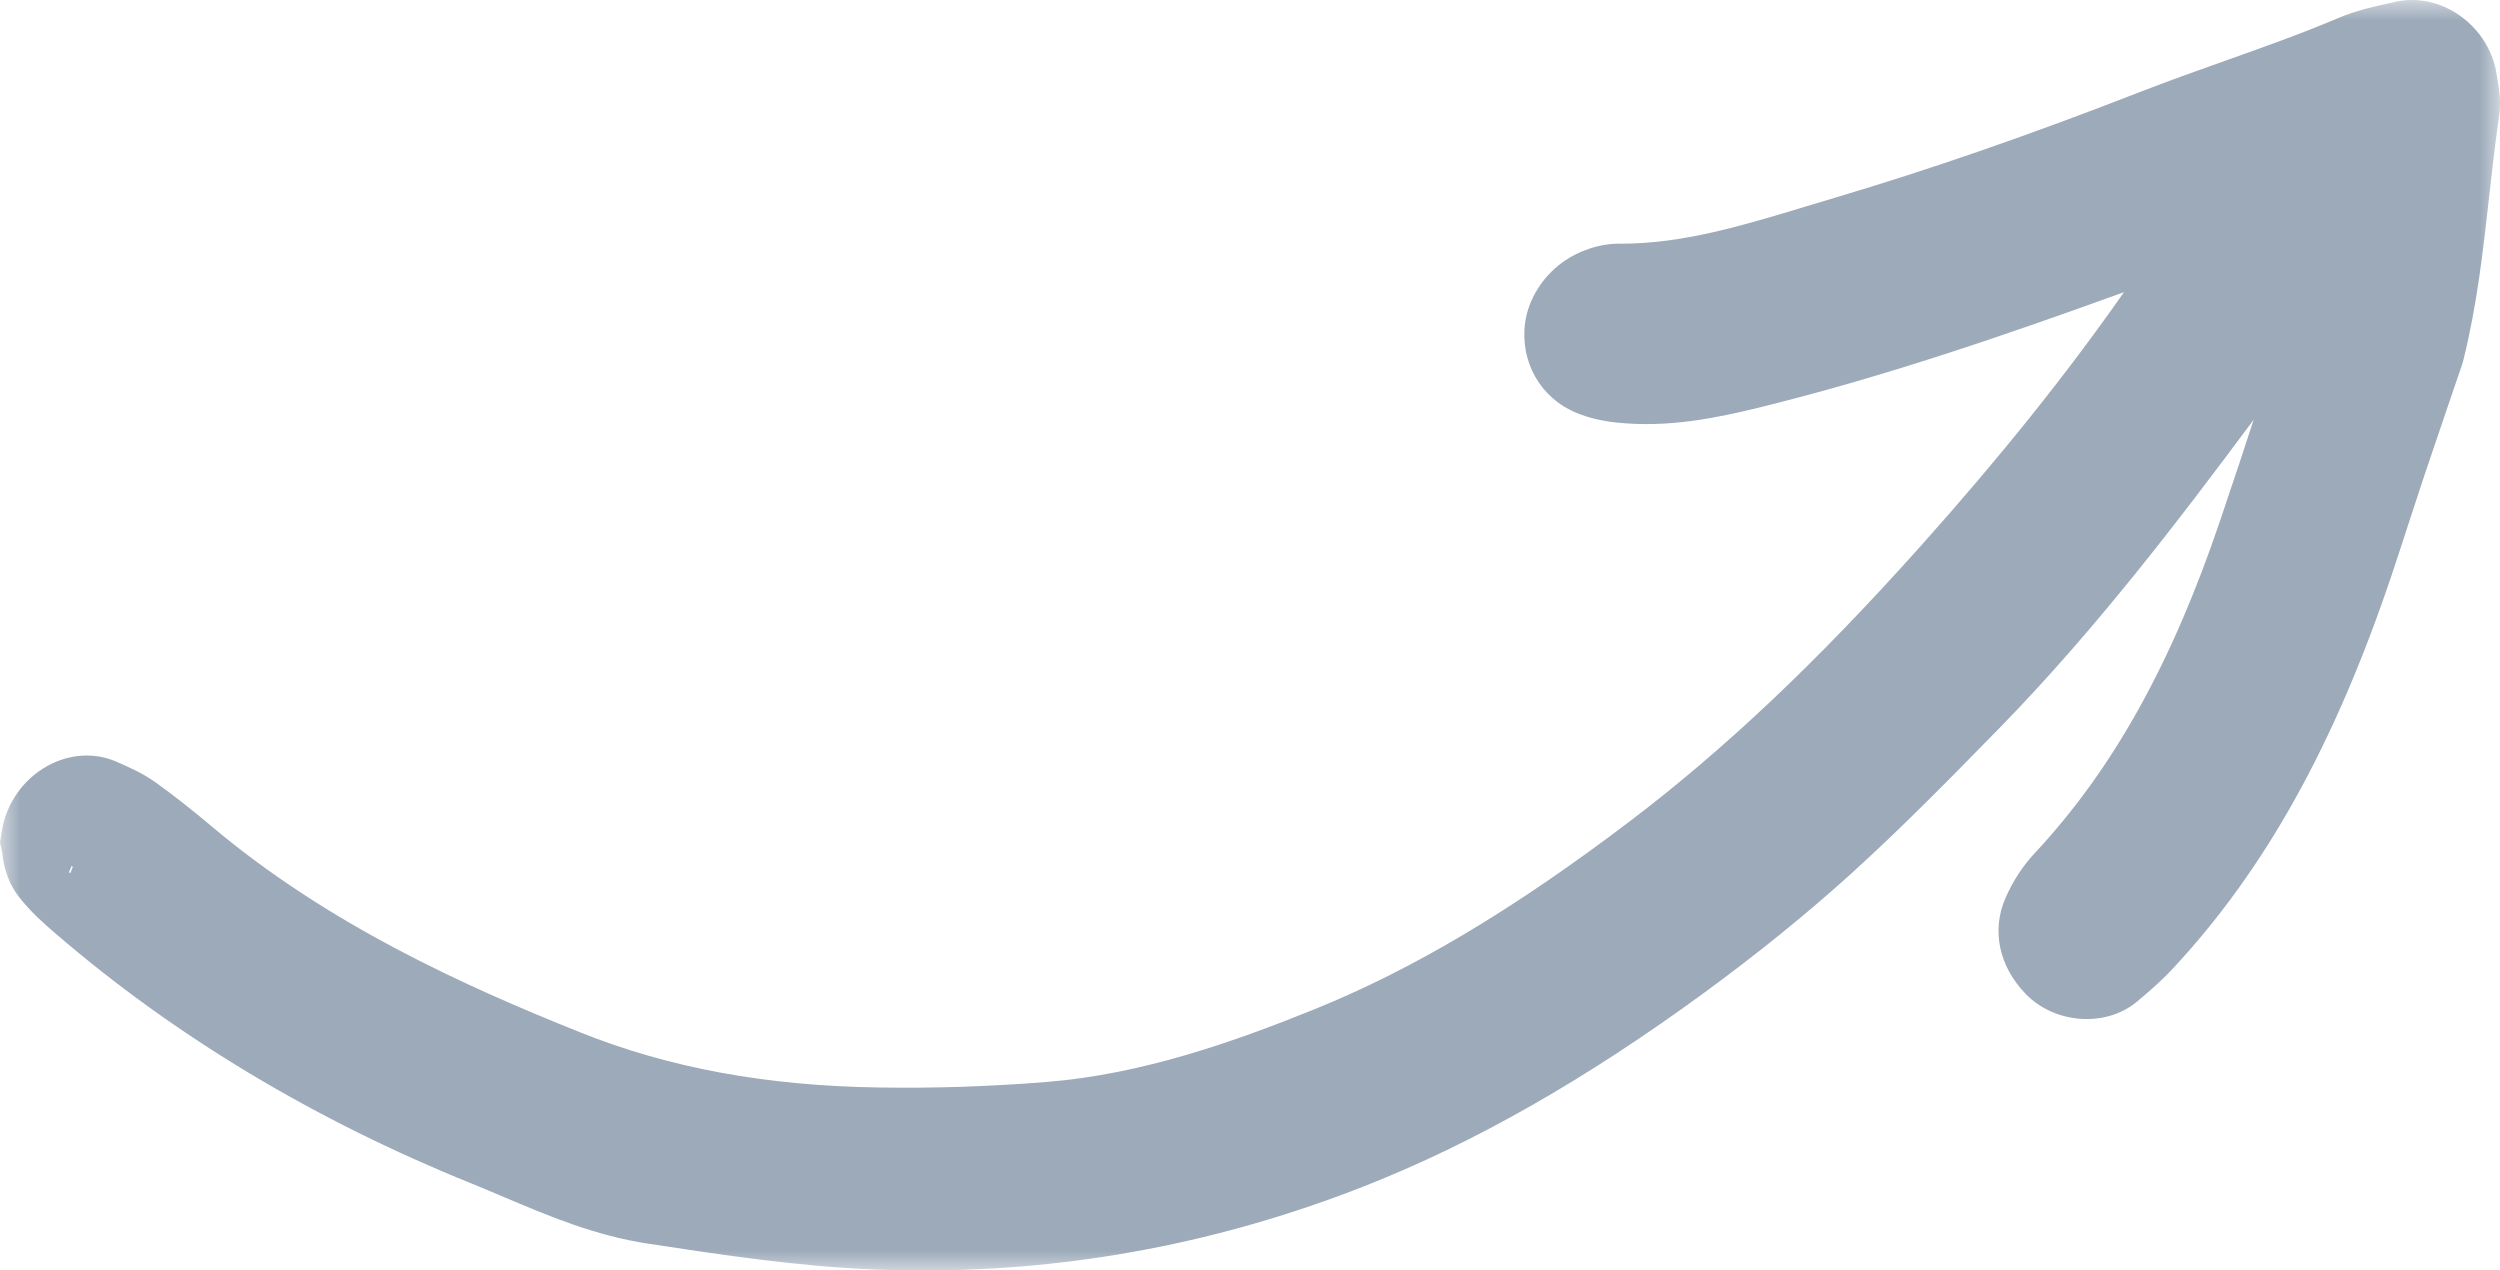 <?xml version="1.0" encoding="UTF-8"?>
<svg width="61px" height="31px" viewBox="0 0 61 31" version="1.1" xmlns="http://www.w3.org/2000/svg" xmlns:xlink="http://www.w3.org/1999/xlink">
    <!-- Generator: Sketch 52.6 (67491) - http://www.bohemiancoding.com/sketch -->
    <title>Arrow_Up_Graphic@1x</title>
    <desc>Created with Sketch.</desc>
    <defs>
        <polygon id="path-1" points="0 0 61 0 61 31 0 31"></polygon>
    </defs>
    <g id="Page-1" stroke="none" stroke-width="1" fill="none" fill-rule="evenodd">
        <g id="Verify" transform="translate(-516, -1336)">
            <g id="Group-43" transform="translate(247, 1152)">
                <g id="Arrow_Up_Graphic" transform="translate(269, 184)">
                    <mask id="mask-2" fill="white">
                        <use xlink:href="#path-1"></use>
                    </mask>
                    <g id="Clip-2"></g>
                    <path d="M1.681,21.286 L1.75,21.125 C1.759,21.134 1.767,21.144 1.776,21.154 L1.718,21.301 C1.706,21.297 1.693,21.292 1.681,21.286 Z M60.939,1.942 L60.923,1.848 C60.845,1.264 60.514,0.728 60.015,0.377 C59.548,0.049 58.979,-0.074 58.453,0.043 L58.325,0.072 C57.938,0.156 57.498,0.252 57.05,0.442 C56.161,0.819 55.259,1.14 54.279,1.488 C53.59,1.733 52.902,1.978 52.222,2.242 C49.525,3.293 47.089,4.137 44.774,4.824 L44.082,5.032 C42.531,5.502 41.064,5.946 39.567,5.946 L39.536,5.946 C39.051,5.937 38.517,6.113 38.115,6.408 C37.631,6.763 37.295,7.304 37.214,7.864 C37.081,8.827 37.588,9.717 38.475,10.078 C38.762,10.195 39.079,10.271 39.444,10.31 C40.713,10.445 41.898,10.194 42.91,9.947 C45.959,9.199 48.931,8.177 51.825,7.129 C50.427,9.128 48.795,11.166 46.852,13.338 C44.337,16.149 42.09,18.276 39.779,20.031 C36.926,22.198 34.467,23.661 32.042,24.639 C30.142,25.405 27.884,26.213 25.536,26.4 C24.193,26.508 22.83,26.557 21.475,26.535 C18.721,26.499 16.33,26.06 14.163,25.192 C11.306,24.047 8.002,22.553 5.164,20.163 C4.679,19.754 4.238,19.408 3.819,19.107 C3.489,18.867 3.149,18.72 2.866,18.597 L2.821,18.577 C2.293,18.354 1.687,18.395 1.156,18.69 C0.566,19.015 0.151,19.607 0.045,20.274 L0,20.556 L0.05,20.779 C0.073,20.986 0.128,21.447 0.452,21.87 C0.748,22.255 1.091,22.55 1.367,22.788 C4.269,25.286 7.685,27.336 11.523,28.885 C11.785,28.991 12.044,29.101 12.31,29.214 C13.397,29.674 14.521,30.15 15.822,30.347 L15.872,30.354 C17.637,30.623 19.462,30.9 21.334,30.976 C21.732,30.992 22.129,31 22.527,31 C26.196,31 29.808,30.311 33.279,28.947 C35.968,27.89 38.689,26.341 41.597,24.212 C42.882,23.271 44.075,22.305 45.141,21.342 C46.409,20.195 47.604,18.973 48.787,17.764 C51.122,15.375 53.165,12.695 54.99,10.24 C54.761,10.951 54.52,11.666 54.275,12.393 L54.186,12.659 C52.999,16.183 51.554,18.778 49.638,20.827 C49.355,21.13 49.111,21.504 48.935,21.909 C48.59,22.698 48.772,23.574 49.426,24.251 C50.137,24.986 51.379,25.074 52.137,24.444 C52.423,24.207 52.726,23.945 53.005,23.646 C55.261,21.23 56.96,18.179 58.352,14.044 C58.495,13.617 58.635,13.188 58.782,12.735 C58.91,12.342 59.039,11.948 59.169,11.557 C59.346,11.031 59.525,10.506 59.704,9.981 L60.074,8.898 L60.108,8.779 C60.439,7.447 60.588,6.117 60.732,4.828 C60.805,4.171 60.878,3.515 60.975,2.865 C61.033,2.486 60.978,2.165 60.939,1.942 Z" id="Fill-1" fill="#9CAAB9" mask="url(#mask-2)"></path>
                </g>
            </g>
        </g>
    </g>
</svg>